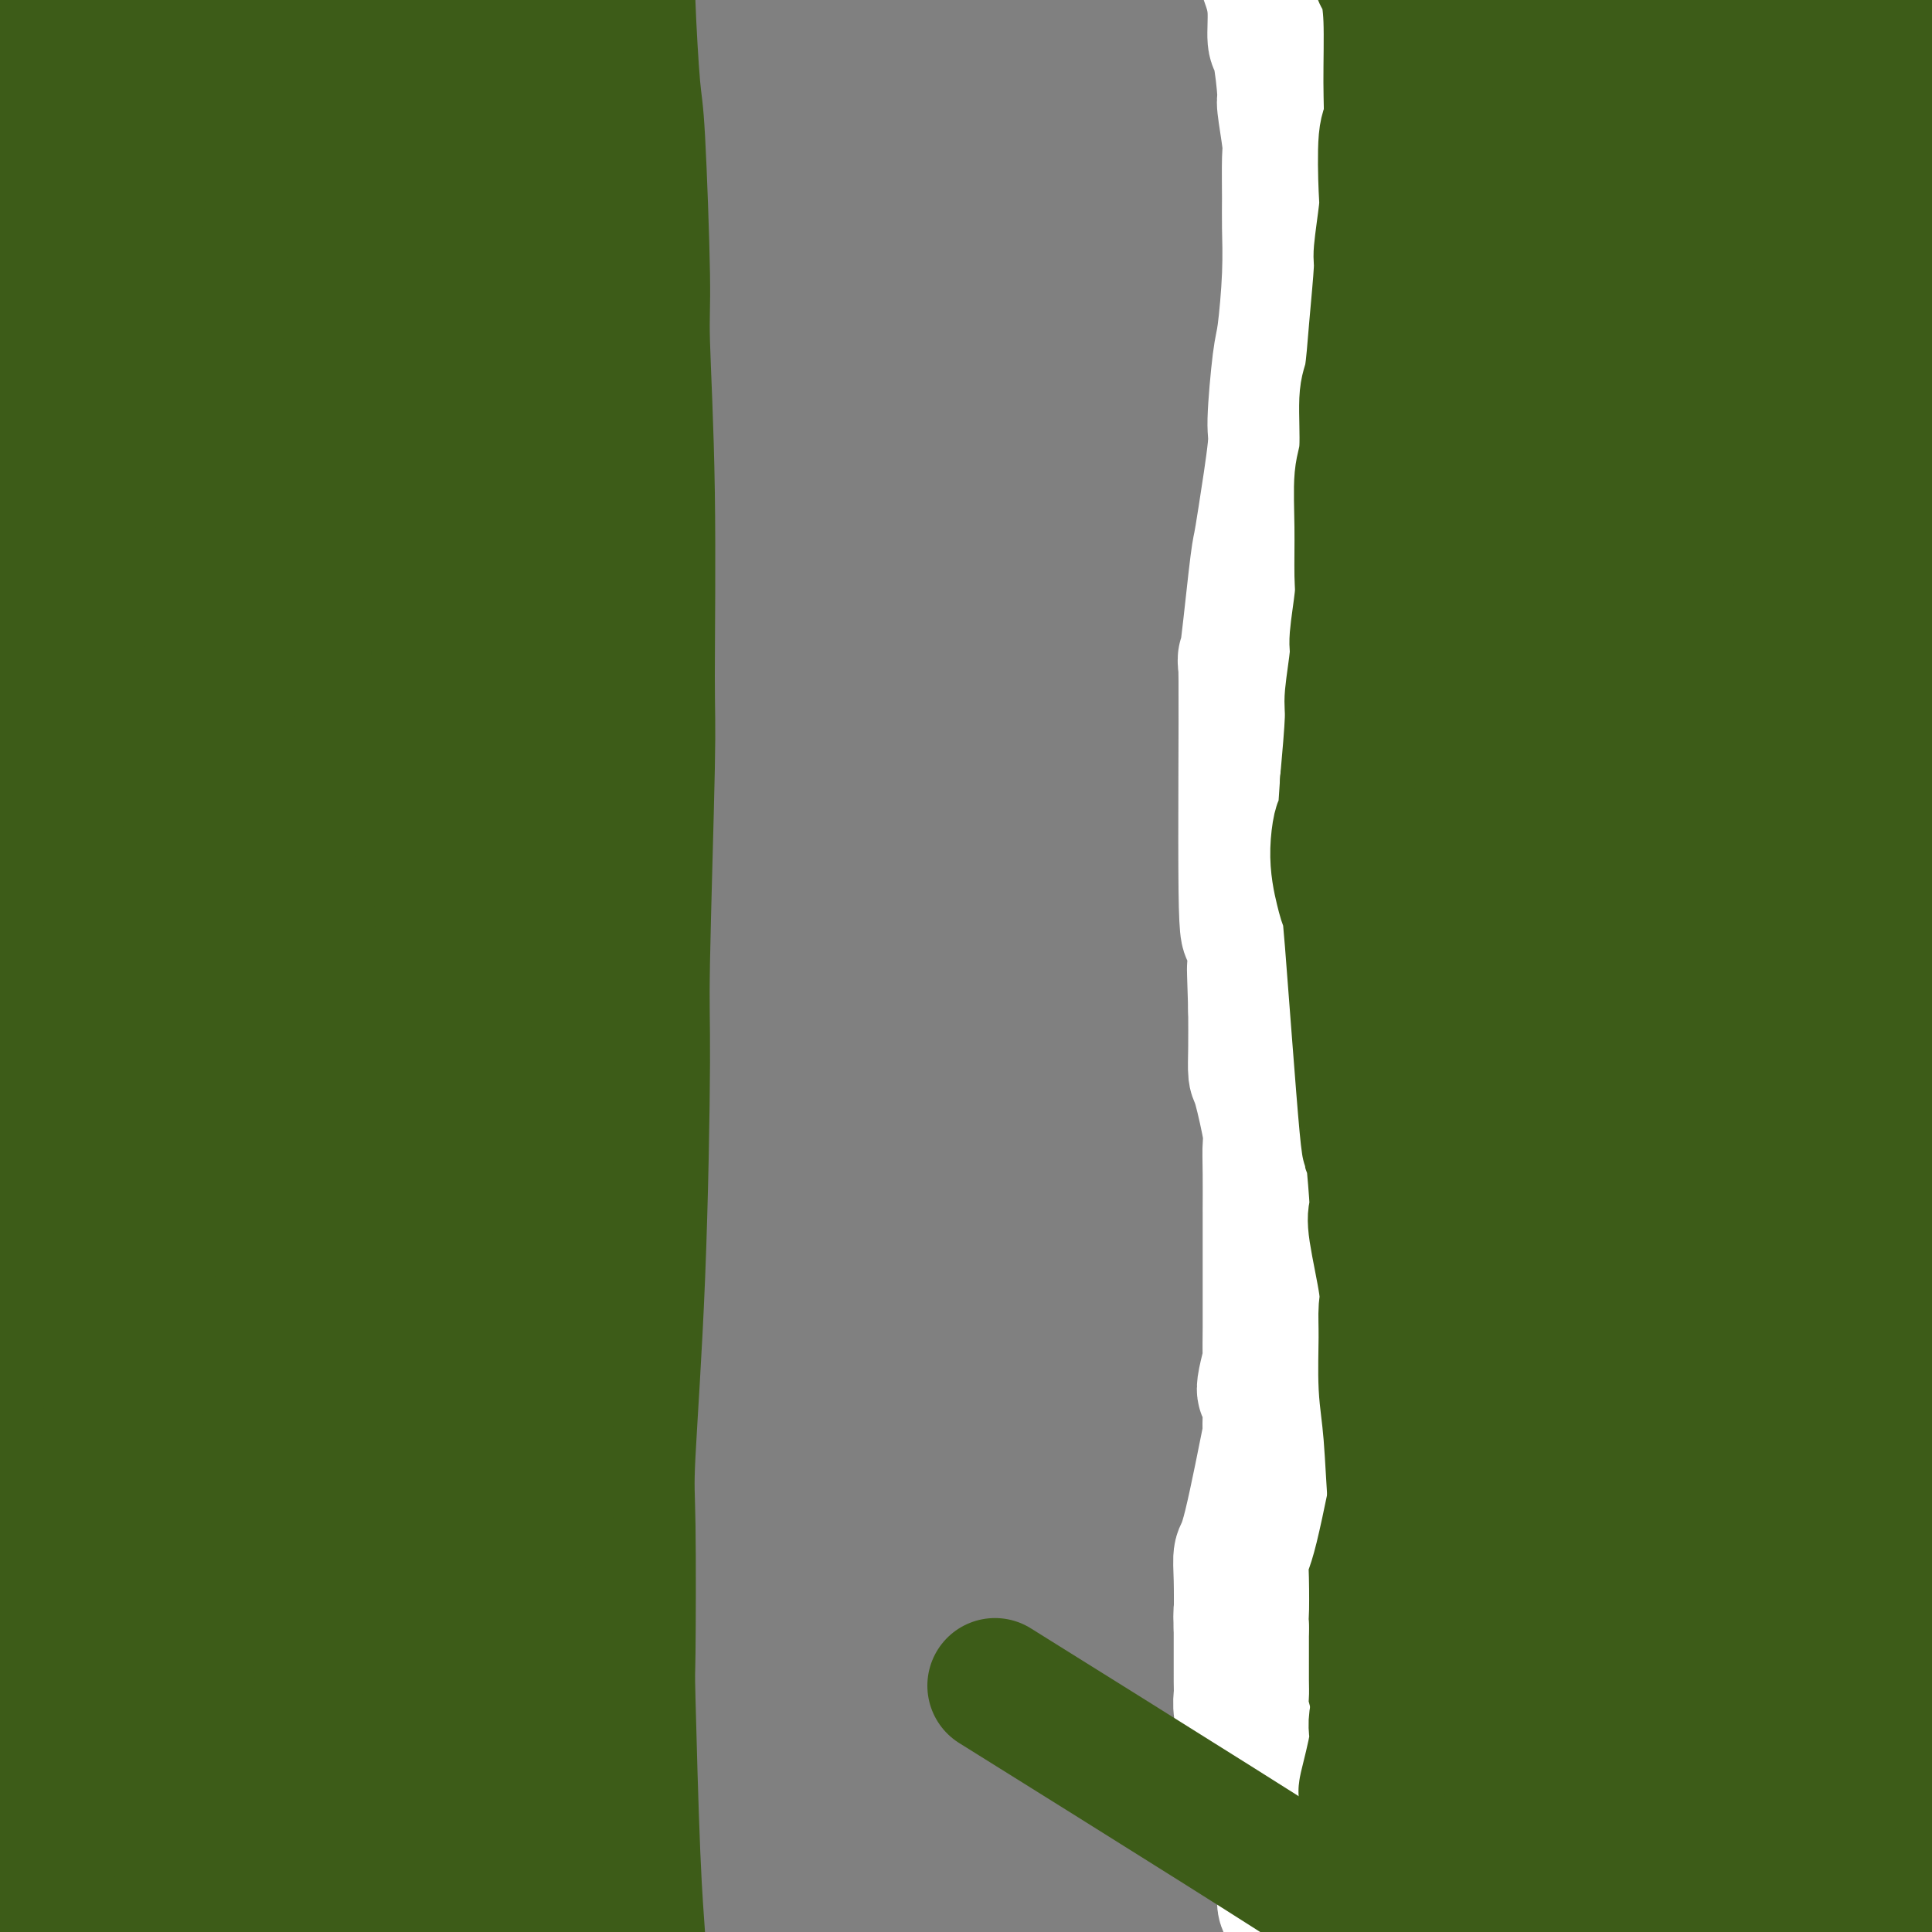 <svg viewBox='0 0 400 400' version='1.1' xmlns='http://www.w3.org/2000/svg' xmlns:xlink='http://www.w3.org/1999/xlink'><rect x="0" y="0" width="400" height="400" fill="#808080" stroke="none"/><g fill='none' stroke='#3D5C18' stroke-width='28' stroke-linecap='round' stroke-linejoin='round'><path d='M16,392c-0.518,1.126 -1.037,2.251 -2,-7c-0.963,-9.251 -2.371,-28.880 -3,-39c-0.629,-10.120 -0.480,-10.731 -1,-18c-0.520,-7.269 -1.708,-21.195 -2,-29c-0.292,-7.805 0.313,-9.488 0,-17c-0.313,-7.512 -1.544,-20.853 -2,-34c-0.456,-13.147 -0.136,-26.100 0,-33c0.136,-6.900 0.089,-7.747 0,-15c-0.089,-7.253 -0.221,-20.912 0,-28c0.221,-7.088 0.794,-7.605 1,-12c0.206,-4.395 0.045,-12.666 0,-17c-0.045,-4.334 0.027,-4.730 1,-7c0.973,-2.270 2.849,-6.414 4,-9c1.151,-2.586 1.577,-3.614 2,-4c0.423,-0.386 0.842,-0.132 1,0c0.158,0.132 0.056,0.140 0,0c-0.056,-0.140 -0.066,-0.428 0,0c0.066,0.428 0.209,1.572 1,8c0.791,6.428 2.229,18.141 3,26c0.771,7.859 0.875,11.863 1,16c0.125,4.137 0.271,8.408 1,18c0.729,9.592 2.043,24.506 3,39c0.957,14.494 1.559,28.570 2,38c0.441,9.430 0.720,14.215 1,19'/><path d='M27,287c2.646,33.183 2.762,34.141 3,37c0.238,2.859 0.596,7.620 1,16c0.404,8.380 0.852,20.381 1,31c0.148,10.619 -0.003,19.858 0,25c0.003,5.142 0.160,6.187 0,9c-0.160,2.813 -0.638,7.394 -1,10c-0.362,2.606 -0.608,3.235 -2,2c-1.392,-1.235 -3.931,-4.336 -5,-8c-1.069,-3.664 -0.670,-7.891 -1,-11c-0.330,-3.109 -1.391,-5.102 -2,-14c-0.609,-8.898 -0.766,-24.703 -1,-33c-0.234,-8.297 -0.545,-9.086 0,-19c0.545,-9.914 1.947,-28.954 3,-39c1.053,-10.046 1.755,-11.098 3,-18c1.245,-6.902 3.031,-19.653 4,-26c0.969,-6.347 1.121,-6.291 2,-9c0.879,-2.709 2.483,-8.182 3,-10c0.517,-1.818 -0.055,0.018 0,0c0.055,-0.018 0.737,-1.891 1,3c0.263,4.891 0.105,16.546 0,23c-0.105,6.454 -0.159,7.708 -1,19c-0.841,11.292 -2.470,32.623 -3,44c-0.530,11.377 0.040,12.799 0,23c-0.040,10.201 -0.689,29.180 -1,39c-0.311,9.820 -0.282,10.481 0,15c0.282,4.519 0.819,12.896 1,17c0.181,4.104 0.007,3.935 0,4c-0.007,0.065 0.152,0.364 0,-1c-0.152,-1.364 -0.615,-4.390 -1,-10c-0.385,-5.610 -0.693,-13.805 -1,-22'/><path d='M30,384c-0.298,-11.354 -0.043,-23.239 0,-32c0.043,-8.761 -0.127,-14.399 0,-19c0.127,-4.601 0.552,-8.166 1,-19c0.448,-10.834 0.918,-28.939 1,-37c0.082,-8.061 -0.224,-6.079 2,-14c2.224,-7.921 6.977,-25.745 9,-33c2.023,-7.255 1.315,-3.941 2,-1c0.685,2.941 2.762,5.510 4,7c1.238,1.490 1.637,1.900 2,11c0.363,9.100 0.689,26.888 1,37c0.311,10.112 0.606,12.546 1,23c0.394,10.454 0.888,28.928 2,44c1.112,15.072 2.841,26.743 4,34c1.159,7.257 1.746,10.102 2,13c0.254,2.898 0.173,5.850 1,9c0.827,3.150 2.562,6.499 4,8c1.438,1.501 2.581,1.155 3,1c0.419,-0.155 0.116,-0.119 0,-2c-0.116,-1.881 -0.043,-5.680 0,-13c0.043,-7.320 0.057,-18.163 0,-24c-0.057,-5.837 -0.183,-6.669 -1,-17c-0.817,-10.331 -2.324,-30.163 -3,-41c-0.676,-10.837 -0.522,-12.680 -1,-21c-0.478,-8.320 -1.589,-23.118 -2,-34c-0.411,-10.882 -0.121,-17.847 0,-22c0.121,-4.153 0.074,-5.494 0,-7c-0.074,-1.506 -0.174,-3.177 0,-4c0.174,-0.823 0.624,-0.799 1,0c0.376,0.799 0.679,2.371 1,5c0.321,2.629 0.661,6.314 1,10'/><path d='M65,246c0.762,7.731 1.169,19.557 2,35c0.831,15.443 2.088,34.503 3,45c0.912,10.497 1.481,12.432 2,22c0.519,9.568 0.989,26.771 1,35c0.011,8.229 -0.437,7.485 0,13c0.437,5.515 1.760,17.287 2,21c0.240,3.713 -0.602,-0.635 -1,-2c-0.398,-1.365 -0.351,0.253 -1,-1c-0.649,-1.253 -1.995,-5.379 -3,-14c-1.005,-8.621 -1.668,-21.739 -2,-29c-0.332,-7.261 -0.334,-8.665 -1,-19c-0.666,-10.335 -1.996,-29.602 -3,-40c-1.004,-10.398 -1.681,-11.925 -2,-22c-0.319,-10.075 -0.279,-28.696 0,-46c0.279,-17.304 0.797,-33.292 1,-42c0.203,-8.708 0.092,-10.138 1,-17c0.908,-6.862 2.836,-19.157 4,-26c1.164,-6.843 1.566,-8.233 2,-10c0.434,-1.767 0.901,-3.910 2,-7c1.099,-3.090 2.831,-7.128 4,-10c1.169,-2.872 1.775,-4.578 2,1c0.225,5.578 0.071,18.438 0,26c-0.071,7.562 -0.058,9.824 0,24c0.058,14.176 0.160,40.266 0,54c-0.160,13.734 -0.582,15.111 -1,27c-0.418,11.889 -0.833,34.291 -1,51c-0.167,16.709 -0.086,27.726 0,34c0.086,6.274 0.177,7.804 0,10c-0.177,2.196 -0.622,5.056 -1,6c-0.378,0.944 -0.689,-0.028 -1,-1'/><path d='M74,364c-1.513,15.695 -3.294,-8.566 -4,-16c-0.706,-7.434 -0.337,1.961 -3,-17c-2.663,-18.961 -8.359,-66.279 -11,-97c-2.641,-30.721 -2.227,-44.847 -2,-51c0.227,-6.153 0.267,-4.333 0,-24c-0.267,-19.667 -0.839,-60.820 -1,-82c-0.161,-21.180 0.091,-22.387 0,-22c-0.091,0.387 -0.525,2.369 -1,5c-0.475,2.631 -0.990,5.912 -1,9c-0.010,3.088 0.485,5.983 0,17c-0.485,11.017 -1.949,30.157 -3,53c-1.051,22.843 -1.689,49.390 -2,64c-0.311,14.610 -0.295,17.284 0,28c0.295,10.716 0.868,29.474 1,39c0.132,9.526 -0.179,9.820 0,12c0.179,2.180 0.847,6.245 1,8c0.153,1.755 -0.208,1.201 -1,-1c-0.792,-2.201 -2.016,-6.049 -3,-19c-0.984,-12.951 -1.727,-35.006 -2,-47c-0.273,-11.994 -0.076,-13.928 0,-27c0.076,-13.072 0.030,-37.282 0,-50c-0.030,-12.718 -0.046,-13.944 0,-22c0.046,-8.056 0.153,-22.940 0,-33c-0.153,-10.060 -0.567,-15.294 -1,-18c-0.433,-2.706 -0.886,-2.882 -1,-3c-0.114,-0.118 0.110,-0.176 0,1c-0.110,1.176 -0.555,3.588 -1,6'/><path d='M39,77c-0.784,8.358 -2.245,25.752 -3,36c-0.755,10.248 -0.803,13.348 -1,27c-0.197,13.652 -0.542,37.856 0,57c0.542,19.144 1.972,33.229 3,42c1.028,8.771 1.655,12.227 2,12c0.345,-0.227 0.410,-4.139 0,-8c-0.410,-3.861 -1.294,-7.671 -2,-20c-0.706,-12.329 -1.235,-33.177 -2,-53c-0.765,-19.823 -1.767,-38.622 -2,-49c-0.233,-10.378 0.302,-12.334 0,-22c-0.302,-9.666 -1.443,-27.042 -2,-36c-0.557,-8.958 -0.531,-9.499 -1,-13c-0.469,-3.501 -1.432,-9.964 -2,-13c-0.568,-3.036 -0.741,-2.647 -1,-2c-0.259,0.647 -0.605,1.551 -1,4c-0.395,2.449 -0.838,6.442 -2,24c-1.162,17.558 -3.043,48.680 -4,71c-0.957,22.320 -0.992,35.838 -1,44c-0.008,8.162 0.009,10.967 0,15c-0.009,4.033 -0.044,9.293 0,12c0.044,2.707 0.166,2.861 0,1c-0.166,-1.861 -0.619,-5.738 -1,-9c-0.381,-3.262 -0.691,-5.908 -1,-15c-0.309,-9.092 -0.619,-24.630 -1,-42c-0.381,-17.370 -0.834,-36.574 -1,-46c-0.166,-9.426 -0.045,-9.076 0,-22c0.045,-12.924 0.013,-39.121 0,-52c-0.013,-12.879 -0.006,-12.439 0,-12'/><path d='M16,8c-0.478,-29.097 -0.174,-7.339 0,0c0.174,7.339 0.218,0.261 0,3c-0.218,2.739 -0.700,15.297 -1,23c-0.300,7.703 -0.420,10.551 -1,19c-0.580,8.449 -1.620,22.499 -2,42c-0.380,19.501 -0.100,44.454 0,54c0.100,9.546 0.021,3.684 0,2c-0.021,-1.684 0.015,0.811 0,-1c-0.015,-1.811 -0.081,-7.927 0,-12c0.081,-4.073 0.310,-6.102 1,-15c0.690,-8.898 1.840,-24.666 4,-40c2.160,-15.334 5.328,-30.234 7,-39c1.672,-8.766 1.847,-11.400 3,-16c1.153,-4.600 3.283,-11.167 4,-14c0.717,-2.833 0.021,-1.931 0,0c-0.021,1.931 0.635,4.890 0,19c-0.635,14.110 -2.559,39.371 -4,53c-1.441,13.629 -2.398,15.627 -3,36c-0.602,20.373 -0.848,59.123 -1,79c-0.152,19.877 -0.212,20.883 1,38c1.212,17.117 3.694,50.346 5,67c1.306,16.654 1.437,16.733 3,27c1.563,10.267 4.558,30.723 6,41c1.442,10.277 1.330,10.375 2,14c0.670,3.625 2.120,10.777 3,14c0.880,3.223 1.189,2.518 1,2c-0.189,-0.518 -0.875,-0.850 -1,-1c-0.125,-0.150 0.313,-0.117 0,-2c-0.313,-1.883 -1.375,-5.681 -3,-12c-1.625,-6.319 -3.812,-15.160 -6,-24'/><path d='M34,365c-2.420,-8.994 -3.968,-12.979 -5,-16c-1.032,-3.021 -1.546,-5.079 -2,-6c-0.454,-0.921 -0.848,-0.704 -1,-1c-0.152,-0.296 -0.064,-1.103 0,-1c0.064,0.103 0.102,1.116 0,1c-0.102,-0.116 -0.346,-1.362 1,2c1.346,3.362 4.280,11.334 8,27c3.720,15.666 8.226,39.028 10,49c1.774,9.972 0.815,6.553 1,6c0.185,-0.553 1.513,1.761 2,3c0.487,1.239 0.131,1.403 0,2c-0.131,0.597 -0.039,1.625 0,-3c0.039,-4.625 0.023,-14.904 0,-21c-0.023,-6.096 -0.054,-8.008 0,-14c0.054,-5.992 0.192,-16.063 0,-21c-0.192,-4.937 -0.713,-4.740 -1,-6c-0.287,-1.260 -0.339,-3.977 -1,-4c-0.661,-0.023 -1.931,2.647 -3,4c-1.069,1.353 -1.937,1.390 -3,7c-1.063,5.610 -2.321,16.794 -3,23c-0.679,6.206 -0.778,7.433 -1,13c-0.222,5.567 -0.568,15.473 -1,20c-0.432,4.527 -0.952,3.673 -1,4c-0.048,0.327 0.375,1.834 0,1c-0.375,-0.834 -1.550,-4.010 -2,-6c-0.450,-1.990 -0.176,-2.793 -1,-8c-0.824,-5.207 -2.747,-14.818 -4,-20c-1.253,-5.182 -1.837,-5.934 -3,-10c-1.163,-4.066 -2.904,-11.448 -4,-16c-1.096,-4.552 -1.548,-6.276 -2,-8'/><path d='M18,366c-2.879,-10.950 -2.078,-4.826 -2,-3c0.078,1.826 -0.568,-0.646 -1,1c-0.432,1.646 -0.652,7.411 -1,9c-0.348,1.589 -0.825,-0.998 -2,9c-1.175,9.998 -3.050,32.580 -4,42c-0.950,9.420 -0.976,5.679 -1,6c-0.024,0.321 -0.047,4.705 0,6c0.047,1.295 0.164,-0.500 0,-1c-0.164,-0.500 -0.609,0.296 -1,-4c-0.391,-4.296 -0.728,-13.683 -1,-19c-0.272,-5.317 -0.479,-6.564 0,-12c0.479,-5.436 1.643,-15.061 2,-20c0.357,-4.939 -0.095,-5.192 0,-6c0.095,-0.808 0.736,-2.169 1,-3c0.264,-0.831 0.152,-1.130 0,1c-0.152,2.130 -0.342,6.690 -1,9c-0.658,2.310 -1.784,2.371 -3,7c-1.216,4.629 -2.522,13.825 -3,19c-0.478,5.175 -0.129,6.331 0,9c0.129,2.669 0.038,6.853 0,9c-0.038,2.147 -0.025,2.256 0,2c0.025,-0.256 0.060,-0.878 0,-1c-0.060,-0.122 -0.216,0.254 0,-1c0.216,-1.254 0.804,-4.140 2,-11c1.196,-6.860 3.001,-17.694 4,-23c0.999,-5.306 1.192,-5.082 2,-7c0.808,-1.918 2.231,-5.976 3,-8c0.769,-2.024 0.885,-2.012 1,-2'/><path d='M13,374c1.842,-7.911 0.447,-2.189 0,0c-0.447,2.189 0.053,0.843 0,1c-0.053,0.157 -0.660,1.815 -2,7c-1.340,5.185 -3.414,13.898 -4,21c-0.586,7.102 0.317,12.594 0,16c-0.317,3.406 -1.855,4.725 1,6c2.855,1.275 10.101,2.507 13,3c2.899,0.493 1.449,0.246 0,0'/><path d='M62,152c0.225,1.107 0.449,2.213 0,0c-0.449,-2.213 -1.573,-7.747 -2,-17c-0.427,-9.253 -0.158,-22.225 0,-28c0.158,-5.775 0.204,-4.352 1,-13c0.796,-8.648 2.341,-27.368 3,-36c0.659,-8.632 0.433,-7.175 1,-11c0.567,-3.825 1.927,-12.931 3,-20c1.073,-7.069 1.860,-12.101 2,-15c0.140,-2.899 -0.368,-3.665 0,-6c0.368,-2.335 1.613,-6.238 2,-8c0.387,-1.762 -0.084,-1.381 0,-1c0.084,0.381 0.725,0.763 1,0c0.275,-0.763 0.186,-2.670 0,1c-0.186,3.670 -0.468,12.916 -1,19c-0.532,6.084 -1.313,9.005 -3,21c-1.687,11.995 -4.279,33.062 -7,50c-2.721,16.938 -5.571,29.745 -7,37c-1.429,7.255 -1.436,8.956 -2,13c-0.564,4.044 -1.684,10.431 -2,13c-0.316,2.569 0.171,1.318 0,1c-0.171,-0.318 -1.002,0.295 -1,0c0.002,-0.295 0.835,-1.499 1,-3c0.165,-1.501 -0.339,-3.299 0,-12c0.339,-8.701 1.522,-24.307 2,-32c0.478,-7.693 0.252,-7.474 1,-13c0.748,-5.526 2.471,-16.795 3,-23c0.529,-6.205 -0.134,-7.344 0,-10c0.134,-2.656 1.067,-6.828 2,-11'/><path d='M59,48c1.288,-16.295 0.509,-5.532 0,-2c-0.509,3.532 -0.749,-0.168 0,1c0.749,1.168 2.486,7.203 3,11c0.514,3.797 -0.194,5.356 0,12c0.194,6.644 1.292,18.371 2,30c0.708,11.629 1.028,23.158 1,29c-0.028,5.842 -0.404,5.995 0,12c0.404,6.005 1.587,17.862 2,22c0.413,4.138 0.054,0.557 0,-1c-0.054,-1.557 0.196,-1.091 0,-2c-0.196,-0.909 -0.838,-3.192 -1,-6c-0.162,-2.808 0.156,-6.140 0,-9c-0.156,-2.860 -0.785,-5.247 -1,-9c-0.215,-3.753 -0.016,-8.873 0,-15c0.016,-6.127 -0.150,-13.261 0,-17c0.150,-3.739 0.615,-4.084 1,-7c0.385,-2.916 0.691,-8.404 1,-11c0.309,-2.596 0.623,-2.300 1,-3c0.377,-0.700 0.817,-2.394 1,-3c0.183,-0.606 0.109,-0.122 0,0c-0.109,0.122 -0.254,-0.117 0,0c0.254,0.117 0.908,0.591 1,0c0.092,-0.591 -0.378,-2.248 0,1c0.378,3.248 1.603,11.400 2,16c0.397,4.600 -0.033,5.646 0,10c0.033,4.354 0.531,12.015 1,16c0.469,3.985 0.909,4.295 1,7c0.091,2.705 -0.168,7.805 0,11c0.168,3.195 0.762,4.484 1,5c0.238,0.516 0.119,0.258 0,0'/><path d='M75,146c0.929,10.443 0.251,3.551 0,1c-0.251,-2.551 -0.073,-0.760 0,-1c0.073,-0.240 0.043,-2.509 0,-5c-0.043,-2.491 -0.099,-5.203 0,-8c0.099,-2.797 0.351,-5.679 1,-14c0.649,-8.321 1.693,-22.081 2,-29c0.307,-6.919 -0.125,-6.998 0,-9c0.125,-2.002 0.806,-5.929 1,-9c0.194,-3.071 -0.100,-5.288 0,-10c0.100,-4.712 0.593,-11.920 1,-20c0.407,-8.080 0.726,-17.031 1,-22c0.274,-4.969 0.502,-5.957 1,-11c0.498,-5.043 1.267,-14.142 2,-19c0.733,-4.858 1.429,-5.475 2,-8c0.571,-2.525 1.017,-6.960 2,-9c0.983,-2.040 2.503,-1.687 3,-2c0.497,-0.313 -0.030,-1.293 0,2c0.030,3.293 0.618,10.859 1,15c0.382,4.141 0.557,4.855 0,13c-0.557,8.145 -1.847,23.719 -3,32c-1.153,8.281 -2.168,9.269 -3,18c-0.832,8.731 -1.481,25.205 -2,40c-0.519,14.795 -0.907,27.912 -1,35c-0.093,7.088 0.108,8.146 0,12c-0.108,3.854 -0.526,10.502 -1,13c-0.474,2.498 -1.003,0.845 -1,1c0.003,0.155 0.539,2.119 0,-2c-0.539,-4.119 -2.154,-14.320 -3,-22c-0.846,-7.680 -0.923,-12.840 -1,-18'/><path d='M77,110c-1.150,-15.396 -1.524,-33.387 -2,-43c-0.476,-9.613 -1.052,-10.847 -2,-20c-0.948,-9.153 -2.268,-26.224 -3,-35c-0.732,-8.776 -0.877,-9.257 -2,-15c-1.123,-5.743 -3.226,-16.746 -6,-23c-2.774,-6.254 -6.220,-7.758 -9,-4c-2.780,3.758 -4.893,12.777 -7,23c-2.107,10.223 -4.209,21.649 -6,35c-1.791,13.351 -3.272,28.625 -4,37c-0.728,8.375 -0.705,9.851 -1,16c-0.295,6.149 -0.910,16.973 -1,22c-0.090,5.027 0.345,4.259 0,4c-0.345,-0.259 -1.469,-0.007 -2,0c-0.531,0.007 -0.468,-0.229 -1,-5c-0.532,-4.771 -1.658,-14.077 -2,-26c-0.342,-11.923 0.101,-26.462 0,-34c-0.101,-7.538 -0.745,-8.076 -1,-15c-0.255,-6.924 -0.120,-20.234 0,-27c0.120,-6.766 0.223,-6.987 0,-10c-0.223,-3.013 -0.774,-8.817 -1,-11c-0.226,-2.183 -0.127,-0.746 0,-1c0.127,-0.254 0.280,-2.199 0,-1c-0.280,1.199 -0.995,5.540 -1,8c-0.005,2.460 0.699,3.037 0,11c-0.699,7.963 -2.801,23.310 -4,32c-1.199,8.690 -1.497,10.721 -2,19c-0.503,8.279 -1.212,22.806 -2,32c-0.788,9.194 -1.654,13.055 -2,15c-0.346,1.945 -0.173,1.972 0,2'/><path d='M16,96c-1.640,17.416 -0.241,2.458 0,-3c0.241,-5.458 -0.676,-1.414 -1,-7c-0.324,-5.586 -0.053,-20.800 0,-29c0.053,-8.200 -0.111,-9.384 0,-17c0.111,-7.616 0.498,-21.663 1,-30c0.502,-8.337 1.119,-10.963 -1,-12c-2.119,-1.037 -6.974,-0.486 -9,1c-2.026,1.486 -1.223,3.906 -2,18c-0.777,14.094 -3.135,39.862 -4,51c-0.865,11.138 -0.236,7.647 0,7c0.236,-0.647 0.079,1.549 0,3c-0.079,1.451 -0.080,2.157 0,-1c0.080,-3.157 0.242,-10.175 1,-16c0.758,-5.825 2.112,-10.455 3,-15c0.888,-4.545 1.310,-9.003 3,-18c1.690,-8.997 4.649,-22.533 8,-33c3.351,-10.467 7.093,-17.863 9,-22c1.907,-4.137 1.979,-5.013 3,-5c1.021,0.013 2.990,0.917 4,2c1.010,1.083 1.062,2.345 1,8c-0.062,5.655 -0.237,15.702 -1,29c-0.763,13.298 -2.114,29.846 -3,39c-0.886,9.154 -1.308,10.912 -1,22c0.308,11.088 1.345,31.504 2,42c0.655,10.496 0.928,11.071 2,18c1.072,6.929 2.942,20.212 4,27c1.058,6.788 1.302,7.082 2,8c0.698,0.918 1.849,2.459 3,4'/><path d='M40,167c0.775,0.673 0.213,-3.646 0,-6c-0.213,-2.354 -0.078,-2.744 1,-9c1.078,-6.256 3.098,-18.378 4,-25c0.902,-6.622 0.685,-7.744 1,-13c0.315,-5.256 1.162,-14.646 2,-21c0.838,-6.354 1.668,-9.673 2,-11c0.332,-1.327 0.166,-0.664 0,0'/><path d='M132,406c0.083,-1.130 0.166,-2.259 0,-5c-0.166,-2.741 -0.582,-7.092 -1,-17c-0.418,-9.908 -0.838,-25.372 -1,-32c-0.162,-6.628 -0.068,-4.419 0,-10c0.068,-5.581 0.108,-18.953 0,-26c-0.108,-7.047 -0.365,-7.768 0,-15c0.365,-7.232 1.351,-20.975 2,-37c0.649,-16.025 0.959,-34.334 1,-44c0.041,-9.666 -0.189,-10.690 0,-21c0.189,-10.310 0.798,-29.905 1,-40c0.202,-10.095 -0.001,-10.691 0,-19c0.001,-8.309 0.208,-24.332 0,-38c-0.208,-13.668 -0.830,-24.982 -1,-31c-0.170,-6.018 0.112,-6.739 0,-14c-0.112,-7.261 -0.617,-21.063 -1,-28c-0.383,-6.937 -0.642,-7.010 -1,-11c-0.358,-3.990 -0.814,-11.895 -1,-17c-0.186,-5.105 -0.103,-7.408 0,-9c0.103,-1.592 0.225,-2.472 0,-3c-0.225,-0.528 -0.798,-0.705 -1,-1c-0.202,-0.295 -0.034,-0.708 0,1c0.034,1.708 -0.068,5.537 0,9c0.068,3.463 0.305,6.561 0,11c-0.305,4.439 -1.153,10.220 -2,16'/><path d='M127,25c-1.056,12.484 -2.196,25.693 -4,41c-1.804,15.307 -4.272,32.713 -6,53c-1.728,20.287 -2.715,43.454 -3,60c-0.285,16.546 0.133,26.472 0,31c-0.133,4.528 -0.816,3.659 -1,29c-0.184,25.341 0.130,76.892 0,96c-0.130,19.108 -0.704,5.774 -1,1c-0.296,-4.774 -0.313,-0.987 -1,0c-0.687,0.987 -2.043,-0.825 -4,-9c-1.957,-8.175 -4.514,-22.711 -6,-31c-1.486,-8.289 -1.900,-10.330 -3,-23c-1.100,-12.670 -2.884,-35.969 -4,-48c-1.116,-12.031 -1.564,-12.792 -2,-23c-0.436,-10.208 -0.861,-29.861 -1,-48c-0.139,-18.139 0.008,-34.763 0,-44c-0.008,-9.237 -0.172,-11.085 1,-18c1.172,-6.915 3.681,-18.896 5,-25c1.319,-6.104 1.450,-6.331 2,-8c0.550,-1.669 1.521,-4.782 2,-6c0.479,-1.218 0.468,-0.542 1,1c0.532,1.542 1.607,3.951 1,14c-0.607,10.049 -2.895,27.739 -4,37c-1.105,9.261 -1.025,10.092 -2,24c-0.975,13.908 -3.004,40.893 -4,55c-0.996,14.107 -0.960,15.335 -1,28c-0.040,12.665 -0.155,36.766 0,49c0.155,12.234 0.580,12.602 1,17c0.420,4.398 0.834,12.828 1,17c0.166,4.172 0.083,4.086 0,4'/><path d='M94,299c0.325,13.776 0.137,4.717 0,-3c-0.137,-7.717 -0.222,-14.091 0,-29c0.222,-14.909 0.753,-38.354 1,-52c0.247,-13.646 0.211,-17.491 0,-28c-0.211,-10.509 -0.597,-27.680 2,-60c2.597,-32.320 8.177,-79.790 11,-105c2.823,-25.210 2.890,-28.161 4,-33c1.110,-4.839 3.264,-11.568 4,-15c0.736,-3.432 0.053,-3.568 0,-3c-0.053,0.568 0.523,1.839 1,3c0.477,1.161 0.856,2.211 0,9c-0.856,6.789 -2.946,19.317 -6,35c-3.054,15.683 -7.071,34.522 -9,45c-1.929,10.478 -1.771,12.597 -3,22c-1.229,9.403 -3.846,26.092 -5,34c-1.154,7.908 -0.846,7.036 -1,8c-0.154,0.964 -0.769,3.766 -1,5c-0.231,1.234 -0.079,0.901 0,-1c0.079,-1.901 0.083,-5.371 1,-15c0.917,-9.629 2.747,-25.419 4,-34c1.253,-8.581 1.929,-9.954 3,-19c1.071,-9.046 2.536,-25.767 3,-34c0.464,-8.233 -0.072,-7.980 0,-12c0.072,-4.020 0.751,-12.314 1,-16c0.249,-3.686 0.067,-2.764 0,-3c-0.067,-0.236 -0.018,-1.630 0,-2c0.018,-0.370 0.005,0.285 0,1c-0.005,0.715 -0.001,1.490 0,9c0.001,7.510 0.001,21.755 0,36'/><path d='M104,42c-0.382,15.428 -1.335,31.998 -2,41c-0.665,9.002 -1.040,10.435 -2,21c-0.960,10.565 -2.504,30.261 -3,40c-0.496,9.739 0.057,9.520 0,18c-0.057,8.480 -0.723,25.659 -1,35c-0.277,9.341 -0.163,10.843 0,17c0.163,6.157 0.376,16.970 1,28c0.624,11.030 1.659,22.277 2,26c0.341,3.723 -0.013,-0.077 0,-1c0.013,-0.923 0.393,1.033 0,0c-0.393,-1.033 -1.558,-5.053 -2,-8c-0.442,-2.947 -0.160,-4.821 0,-5c0.160,-0.179 0.199,1.338 0,2c-0.199,0.662 -0.635,0.470 -1,6c-0.365,5.530 -0.658,16.782 -1,24c-0.342,7.218 -0.733,10.403 -1,13c-0.267,2.597 -0.411,4.607 -1,13c-0.589,8.393 -1.622,23.169 -2,31c-0.378,7.831 -0.101,8.716 0,14c0.101,5.284 0.027,14.967 0,21c-0.027,6.033 -0.005,8.416 0,10c0.005,1.584 -0.007,2.370 0,3c0.007,0.630 0.032,1.103 0,0c-0.032,-1.103 -0.122,-3.782 0,-6c0.122,-2.218 0.455,-3.976 0,-10c-0.455,-6.024 -1.700,-16.314 -2,-29c-0.300,-12.686 0.343,-27.767 1,-37c0.657,-9.233 1.329,-12.616 2,-16'/><path d='M92,293c0.982,-19.242 2.936,-18.348 4,-19c1.064,-0.652 1.239,-2.851 2,-4c0.761,-1.149 2.107,-1.249 3,2c0.893,3.249 1.334,9.846 1,32c-0.334,22.154 -1.444,59.866 -2,76c-0.556,16.134 -0.560,10.689 0,11c0.560,0.311 1.683,6.379 2,9c0.317,2.621 -0.171,1.795 0,1c0.171,-0.795 1.001,-1.557 1,-1c-0.001,0.557 -0.833,2.434 0,-2c0.833,-4.434 3.330,-15.180 5,-26c1.670,-10.820 2.513,-21.713 3,-27c0.487,-5.287 0.618,-4.969 1,-6c0.382,-1.031 1.014,-3.410 1,-3c-0.014,0.410 -0.676,3.609 -1,5c-0.324,1.391 -0.311,0.973 -1,6c-0.689,5.027 -2.080,15.500 -3,21c-0.920,5.500 -1.370,6.026 -2,12c-0.630,5.974 -1.439,17.394 -2,23c-0.561,5.606 -0.875,5.398 -1,7c-0.125,1.602 -0.061,5.016 0,6c0.061,0.984 0.118,-0.460 0,-1c-0.118,-0.540 -0.410,-0.176 0,-2c0.410,-1.824 1.521,-5.837 2,-9c0.479,-3.163 0.324,-5.477 1,-11c0.676,-5.523 2.182,-14.256 3,-19c0.818,-4.744 0.948,-5.498 1,-7c0.052,-1.502 0.026,-3.751 0,-6'/><path d='M110,361c1.022,-8.656 0.076,-2.796 0,-1c-0.076,1.796 0.718,-0.473 1,1c0.282,1.473 0.051,6.688 0,10c-0.051,3.312 0.078,4.723 0,9c-0.078,4.277 -0.364,11.422 -1,16c-0.636,4.578 -1.623,6.590 -2,8c-0.377,1.410 -0.143,2.216 0,-1c0.143,-3.216 0.196,-10.456 0,-15c-0.196,-4.544 -0.640,-6.392 0,-12c0.640,-5.608 2.365,-14.977 3,-19c0.635,-4.023 0.180,-2.700 0,-2c-0.180,0.700 -0.085,0.779 0,2c0.085,1.221 0.162,3.585 -1,9c-1.162,5.415 -3.561,13.882 -5,20c-1.439,6.118 -1.916,9.888 -2,12c-0.084,2.112 0.225,2.566 0,3c-0.225,0.434 -0.984,0.848 -1,1c-0.016,0.152 0.710,0.044 1,0c0.290,-0.044 0.145,-0.022 0,0'/><path d='M309,388c-0.006,2.485 -0.013,4.969 -1,-6c-0.987,-10.969 -2.956,-35.392 -4,-49c-1.044,-13.608 -1.163,-16.402 -2,-27c-0.837,-10.598 -2.390,-29.001 -4,-50c-1.610,-20.999 -3.276,-44.594 -4,-57c-0.724,-12.406 -0.506,-13.624 -1,-28c-0.494,-14.376 -1.699,-41.909 -2,-56c-0.301,-14.091 0.300,-14.739 1,-25c0.700,-10.261 1.497,-30.136 2,-40c0.503,-9.864 0.713,-9.719 1,-14c0.287,-4.281 0.653,-12.989 1,-19c0.347,-6.011 0.675,-9.325 1,-11c0.325,-1.675 0.648,-1.713 1,-2c0.352,-0.287 0.734,-0.825 1,-1c0.266,-0.175 0.417,0.012 1,1c0.583,0.988 1.600,2.778 2,10c0.400,7.222 0.184,19.877 0,27c-0.184,7.123 -0.337,8.715 -1,18c-0.663,9.285 -1.838,26.264 -3,46c-1.162,19.736 -2.311,42.228 -3,55c-0.689,12.772 -0.916,15.823 -1,32c-0.084,16.177 -0.024,45.479 0,63c0.024,17.521 0.012,23.260 0,29'/><path d='M294,284c-0.409,29.986 -0.933,42.952 -1,51c-0.067,8.048 0.322,11.177 0,18c-0.322,6.823 -1.357,17.340 -2,22c-0.643,4.660 -0.896,3.464 -1,5c-0.104,1.536 -0.058,5.803 0,2c0.058,-3.803 0.130,-15.677 0,-22c-0.130,-6.323 -0.461,-7.096 -1,-17c-0.539,-9.904 -1.288,-28.939 -2,-40c-0.712,-11.061 -1.389,-14.146 -2,-26c-0.611,-11.854 -1.156,-32.476 -1,-53c0.156,-20.524 1.014,-40.950 1,-52c-0.014,-11.050 -0.900,-12.726 0,-23c0.900,-10.274 3.586,-29.147 5,-39c1.414,-9.853 1.558,-10.685 3,-16c1.442,-5.315 4.183,-15.114 6,-20c1.817,-4.886 2.708,-4.859 3,-5c0.292,-0.141 -0.017,-0.449 0,2c0.017,2.449 0.359,7.655 0,20c-0.359,12.345 -1.421,31.831 -2,42c-0.579,10.169 -0.676,11.023 -1,26c-0.324,14.977 -0.876,44.076 -1,59c-0.124,14.924 0.180,15.672 1,31c0.820,15.328 2.155,45.237 3,61c0.845,15.763 1.200,17.381 2,29c0.800,11.619 2.046,33.238 3,44c0.954,10.762 1.617,10.668 2,15c0.383,4.332 0.488,13.089 1,18c0.512,4.911 1.432,5.974 2,6c0.568,0.026 0.784,-0.987 1,-2'/><path d='M313,420c0.735,5.808 -0.426,1.830 -1,-7c-0.574,-8.830 -0.559,-22.510 -1,-30c-0.441,-7.490 -1.339,-8.791 -2,-20c-0.661,-11.209 -1.087,-32.328 -2,-42c-0.913,-9.672 -2.314,-7.897 0,-21c2.314,-13.103 8.343,-41.084 11,-50c2.657,-8.916 1.941,1.232 2,5c0.059,3.768 0.892,1.157 1,9c0.108,7.843 -0.509,26.140 -1,36c-0.491,9.860 -0.857,11.284 -2,22c-1.143,10.716 -3.064,30.724 -5,48c-1.936,17.276 -3.889,31.819 -5,40c-1.111,8.181 -1.380,10.000 -2,15c-0.620,5.000 -1.590,13.179 -2,17c-0.410,3.821 -0.261,3.282 0,2c0.261,-1.282 0.634,-3.306 1,-4c0.366,-0.694 0.725,-0.056 1,-9c0.275,-8.944 0.465,-27.468 1,-38c0.535,-10.532 1.415,-13.073 2,-24c0.585,-10.927 0.873,-30.242 3,-45c2.127,-14.758 6.091,-24.959 8,-30c1.909,-5.041 1.762,-4.923 3,-6c1.238,-1.077 3.863,-3.351 5,-4c1.137,-0.649 0.788,0.325 1,5c0.212,4.675 0.985,13.051 1,28c0.015,14.949 -0.728,36.471 -1,48c-0.272,11.529 -0.073,13.066 0,23c0.073,9.934 0.021,28.267 0,38c-0.021,9.733 -0.010,10.867 0,12'/><path d='M329,438c0.183,26.029 0.140,14.102 0,10c-0.140,-4.102 -0.378,-0.381 0,0c0.378,0.381 1.372,-2.580 2,-12c0.628,-9.420 0.889,-25.298 1,-33c0.111,-7.702 0.071,-7.228 0,-18c-0.071,-10.772 -0.174,-32.791 0,-41c0.174,-8.209 0.626,-2.607 1,-1c0.374,1.607 0.672,-0.781 1,3c0.328,3.781 0.688,13.731 1,20c0.312,6.269 0.577,8.858 1,17c0.423,8.142 1.003,21.837 1,29c-0.003,7.163 -0.590,7.792 -1,11c-0.410,3.208 -0.643,8.993 -1,11c-0.357,2.007 -0.839,0.237 -1,0c-0.161,-0.237 -0.003,1.061 0,-4c0.003,-5.061 -0.151,-16.479 0,-24c0.151,-7.521 0.607,-11.144 2,-20c1.393,-8.856 3.722,-22.945 5,-30c1.278,-7.055 1.506,-7.076 4,-9c2.494,-1.924 7.256,-5.749 10,-7c2.744,-1.251 3.470,0.074 4,0c0.530,-0.074 0.862,-1.545 1,3c0.138,4.545 0.081,15.108 0,21c-0.081,5.892 -0.187,7.115 -1,16c-0.813,8.885 -2.334,25.433 -3,34c-0.666,8.567 -0.478,9.152 -1,13c-0.522,3.848 -1.756,10.959 -2,14c-0.244,3.041 0.502,2.012 1,1c0.498,-1.012 0.749,-2.006 1,-3'/><path d='M355,439c1.090,-7.190 2.814,-24.164 4,-38c1.186,-13.836 1.832,-24.533 3,-33c1.168,-8.467 2.857,-14.703 4,-20c1.143,-5.297 1.739,-9.655 1,-4c-0.739,5.655 -2.815,21.324 -4,30c-1.185,8.676 -1.480,10.361 -2,13c-0.520,2.639 -1.264,6.232 -2,12c-0.736,5.768 -1.465,13.711 -2,17c-0.535,3.289 -0.876,1.926 -1,2c-0.124,0.074 -0.030,1.586 0,2c0.030,0.414 -0.003,-0.271 0,-1c0.003,-0.729 0.041,-1.501 0,-6c-0.041,-4.499 -0.160,-12.724 0,-17c0.160,-4.276 0.600,-4.604 0,-6c-0.600,-1.396 -2.242,-3.861 -4,-5c-1.758,-1.139 -3.634,-0.954 -5,-1c-1.366,-0.046 -2.221,-0.324 -4,0c-1.779,0.324 -4.480,1.249 -6,2c-1.520,0.751 -1.857,1.329 -3,2c-1.143,0.671 -3.092,1.436 -4,2c-0.908,0.564 -0.776,0.926 -2,1c-1.224,0.074 -3.805,-0.141 -5,0c-1.195,0.141 -1.002,0.637 -2,1c-0.998,0.363 -3.185,0.592 -5,1c-1.815,0.408 -3.258,0.994 -5,2c-1.742,1.006 -3.783,2.430 -5,3c-1.217,0.570 -1.608,0.285 -2,0'/><path d='M304,398c-6.646,2.392 -3.762,1.373 -3,1c0.762,-0.373 -0.597,-0.100 -1,0c-0.403,0.100 0.151,0.027 0,0c-0.151,-0.027 -1.006,-0.007 -1,0c0.006,0.007 0.872,0.002 1,0c0.128,-0.002 -0.481,-0.001 -1,0c-0.519,0.001 -0.947,0.000 -1,0c-0.053,-0.000 0.268,-0.000 0,0c-0.268,0.000 -1.124,-0.000 -2,0c-0.876,0.000 -1.770,0.000 -2,0c-0.230,-0.000 0.205,-0.002 0,0c-0.205,0.002 -1.051,0.006 -1,0c0.051,-0.006 0.997,-0.024 1,0c0.003,0.024 -0.937,0.090 2,0c2.937,-0.090 9.752,-0.334 17,-1c7.248,-0.666 14.928,-1.752 19,-2c4.072,-0.248 4.536,0.342 8,-1c3.464,-1.342 9.929,-4.618 16,-9c6.071,-4.382 11.750,-9.872 15,-13c3.250,-3.128 4.071,-3.894 6,-7c1.929,-3.106 4.964,-8.553 8,-14'/><path d='M385,352c1.869,-3.257 2.543,-4.400 3,-7c0.457,-2.600 0.698,-6.658 1,-9c0.302,-2.342 0.665,-2.967 1,-5c0.335,-2.033 0.641,-5.473 -1,-2c-1.641,3.473 -5.231,13.858 -7,21c-1.769,7.142 -1.718,11.040 -2,15c-0.282,3.960 -0.899,7.984 -2,16c-1.101,8.016 -2.688,20.026 -4,29c-1.312,8.974 -2.348,14.912 -3,18c-0.652,3.088 -0.918,3.327 -1,4c-0.082,0.673 0.020,1.780 0,2c-0.020,0.220 -0.163,-0.446 0,-1c0.163,-0.554 0.632,-0.994 1,-2c0.368,-1.006 0.635,-2.578 2,-8c1.365,-5.422 3.829,-14.696 6,-22c2.171,-7.304 4.050,-12.639 5,-16c0.950,-3.361 0.971,-4.748 2,-8c1.029,-3.252 3.065,-8.368 4,-11c0.935,-2.632 0.769,-2.781 1,-3c0.231,-0.219 0.859,-0.510 1,-1c0.141,-0.490 -0.207,-1.181 0,1c0.207,2.181 0.967,7.232 1,16c0.033,8.768 -0.660,21.253 -1,28c-0.340,6.747 -0.326,7.755 -1,13c-0.674,5.245 -2.036,14.725 -3,19c-0.964,4.275 -1.529,3.343 -2,4c-0.471,0.657 -0.849,2.902 -1,2c-0.151,-0.902 -0.076,-4.951 0,-9'/><path d='M385,436c-0.440,-5.426 -1.041,-15.490 -1,-27c0.041,-11.510 0.725,-24.465 1,-39c0.275,-14.535 0.141,-30.649 0,-43c-0.141,-12.351 -0.290,-20.939 0,-47c0.290,-26.061 1.020,-69.597 1,-87c-0.020,-17.403 -0.788,-8.675 -1,-6c-0.212,2.675 0.134,-0.704 0,-2c-0.134,-1.296 -0.747,-0.508 -1,-1c-0.253,-0.492 -0.145,-2.263 -1,0c-0.855,2.263 -2.674,8.560 -4,12c-1.326,3.440 -2.159,4.021 -4,15c-1.841,10.979 -4.689,32.355 -6,44c-1.311,11.645 -1.084,13.559 -2,25c-0.916,11.441 -2.974,32.408 -4,52c-1.026,19.592 -1.021,37.810 -1,48c0.021,10.190 0.058,12.351 0,19c-0.058,6.649 -0.211,17.785 0,23c0.211,5.215 0.786,4.510 1,4c0.214,-0.510 0.066,-0.824 0,-1c-0.066,-0.176 -0.052,-0.214 0,-5c0.052,-4.786 0.141,-14.320 0,-29c-0.141,-14.680 -0.511,-34.505 -1,-45c-0.489,-10.495 -1.096,-11.659 -1,-25c0.096,-13.341 0.895,-38.861 1,-52c0.105,-13.139 -0.483,-13.899 0,-24c0.483,-10.101 2.037,-29.542 3,-39c0.963,-9.458 1.336,-8.931 2,-13c0.664,-4.069 1.618,-12.734 2,-17c0.382,-4.266 0.191,-4.133 0,-4'/><path d='M369,172c-0.694,-7.869 -5.929,8.958 -10,26c-4.071,17.042 -6.980,34.299 -9,44c-2.020,9.701 -3.152,11.845 -5,23c-1.848,11.155 -4.412,31.321 -6,51c-1.588,19.679 -2.201,38.873 -3,52c-0.799,13.127 -1.782,20.188 0,22c1.782,1.812 6.331,-1.626 8,-6c1.669,-4.374 0.457,-9.685 1,-27c0.543,-17.315 2.841,-46.634 4,-63c1.159,-16.366 1.181,-19.778 2,-35c0.819,-15.222 2.436,-42.253 4,-63c1.564,-20.747 3.074,-35.211 4,-48c0.926,-12.789 1.268,-23.903 1,-29c-0.268,-5.097 -1.144,-4.176 -1,-5c0.144,-0.824 1.309,-3.394 0,0c-1.309,3.394 -5.092,12.750 -7,18c-1.908,5.250 -1.940,6.392 -5,20c-3.060,13.608 -9.149,39.681 -12,54c-2.851,14.319 -2.463,16.884 -4,30c-1.537,13.116 -5.000,36.784 -7,56c-2.000,19.216 -2.536,33.981 -3,50c-0.464,16.019 -0.856,33.294 -1,40c-0.144,6.706 -0.039,2.844 0,2c0.039,-0.844 0.011,1.330 0,-14c-0.011,-15.330 -0.006,-48.165 0,-81'/><path d='M320,289c-0.022,-33.517 -0.077,-70.810 1,-97c1.077,-26.190 3.285,-41.275 4,-52c0.715,-10.725 -0.062,-17.088 1,-30c1.062,-12.912 3.962,-32.371 0,-6c-3.962,26.371 -14.787,98.574 -19,133c-4.213,34.426 -1.813,31.077 -1,35c0.813,3.923 0.041,15.120 0,21c-0.041,5.880 0.651,6.445 1,7c0.349,0.555 0.357,1.101 -1,-1c-1.357,-2.101 -4.079,-6.847 -2,-40c2.079,-33.153 8.959,-94.713 14,-127c5.041,-32.287 8.244,-35.303 10,-40c1.756,-4.697 2.065,-11.077 3,-16c0.935,-4.923 2.496,-8.391 2,1c-0.496,9.391 -3.051,31.641 -4,41c-0.949,9.359 -0.294,5.827 -1,20c-0.706,14.173 -2.773,46.049 -2,74c0.773,27.951 4.387,51.975 8,76'/><path d='M334,288c2.730,19.573 5.554,30.505 9,40c3.446,9.495 7.512,17.553 10,20c2.488,2.447 3.396,-0.716 3,3c-0.396,3.716 -2.095,14.311 6,-5c8.095,-19.311 25.986,-68.527 33,-88c7.014,-19.473 3.152,-9.202 2,3c-1.152,12.202 0.407,26.333 1,34c0.593,7.667 0.222,8.868 -1,16c-1.222,7.132 -3.295,20.194 -5,30c-1.705,9.806 -3.043,16.355 -4,20c-0.957,3.645 -1.535,4.386 -2,5c-0.465,0.614 -0.819,1.101 -1,-1c-0.181,-2.101 -0.188,-6.789 0,-10c0.188,-3.211 0.572,-4.946 2,-12c1.428,-7.054 3.899,-19.428 7,-31c3.101,-11.572 6.831,-22.340 9,-28c2.169,-5.660 2.775,-6.210 4,-12c1.225,-5.790 3.068,-16.820 4,-21c0.932,-4.180 0.954,-1.510 1,-1c0.046,0.510 0.115,-1.142 0,0c-0.115,1.142 -0.416,5.077 -2,11c-1.584,5.923 -4.453,13.835 -6,19c-1.547,5.165 -1.774,7.582 -2,10'/><path d='M402,290c-2.496,9.424 -4.237,13.483 -5,16c-0.763,2.517 -0.549,3.490 -1,5c-0.451,1.510 -1.566,3.556 -2,2c-0.434,-1.556 -0.187,-6.715 0,-5c0.187,1.715 0.313,10.305 0,-27c-0.313,-37.305 -1.067,-120.504 -2,-160c-0.933,-39.496 -2.045,-35.289 -3,-36c-0.955,-0.711 -1.751,-6.341 -3,-11c-1.249,-4.659 -2.949,-8.347 -4,-11c-1.051,-2.653 -1.451,-4.270 -2,0c-0.549,4.270 -1.246,14.429 -2,20c-0.754,5.571 -1.565,6.556 -3,19c-1.435,12.444 -3.495,36.349 -5,49c-1.505,12.651 -2.456,14.048 -3,26c-0.544,11.952 -0.683,34.459 -1,51c-0.317,16.541 -0.814,27.117 -1,35c-0.186,7.883 -0.062,13.075 0,15c0.062,1.925 0.061,0.584 0,1c-0.061,0.416 -0.182,2.588 0,-1c0.182,-3.588 0.665,-12.938 1,-19c0.335,-6.062 0.520,-8.837 1,-20c0.480,-11.163 1.253,-30.715 3,-51c1.747,-20.285 4.468,-41.303 6,-53c1.532,-11.697 1.874,-14.072 4,-24c2.126,-9.928 6.036,-27.408 8,-37c1.964,-9.592 1.982,-11.296 2,-13'/><path d='M390,61c3.052,-15.119 3.683,-15.918 4,-17c0.317,-1.082 0.319,-2.449 0,-1c-0.319,1.449 -0.958,5.712 0,2c0.958,-3.712 3.514,-15.400 -3,14c-6.514,29.400 -22.096,99.890 -28,128c-5.904,28.110 -2.128,13.842 -1,11c1.128,-2.842 -0.392,5.741 -1,9c-0.608,3.259 -0.303,1.193 0,-1c0.303,-2.193 0.604,-4.512 1,-7c0.396,-2.488 0.888,-5.145 2,-14c1.112,-8.855 2.844,-23.909 6,-42c3.156,-18.091 7.734,-39.219 10,-51c2.266,-11.781 2.218,-14.214 4,-24c1.782,-9.786 5.394,-26.924 8,-39c2.606,-12.076 4.205,-19.091 5,-23c0.795,-3.909 0.784,-4.713 1,-6c0.216,-1.287 0.657,-3.056 1,-4c0.343,-0.944 0.586,-1.061 0,1c-0.586,2.061 -2.002,6.301 -3,9c-0.998,2.699 -1.578,3.856 -4,11c-2.422,7.144 -6.684,20.274 -10,34c-3.316,13.726 -5.684,28.048 -7,36c-1.316,7.952 -1.579,9.534 -2,15c-0.421,5.466 -0.999,14.816 -1,20c-0.001,5.184 0.577,6.203 1,7c0.423,0.797 0.692,1.370 2,0c1.308,-1.370 3.654,-4.685 6,-8'/><path d='M381,121c3.626,-10.394 8.692,-32.379 11,-43c2.308,-10.621 1.858,-9.880 4,-17c2.142,-7.120 6.875,-22.102 3,-27c-3.875,-4.898 -16.357,0.288 -22,4c-5.643,3.712 -4.447,5.948 -6,12c-1.553,6.052 -5.855,15.918 -9,25c-3.145,9.082 -5.134,17.378 -6,22c-0.866,4.622 -0.610,5.570 -1,8c-0.390,2.430 -1.428,6.341 -2,8c-0.572,1.659 -0.679,1.067 -1,1c-0.321,-0.067 -0.856,0.392 -1,-1c-0.144,-1.392 0.104,-4.636 1,-16c0.896,-11.364 2.441,-30.848 3,-41c0.559,-10.152 0.133,-10.972 1,-19c0.867,-8.028 3.026,-23.263 4,-33c0.974,-9.737 0.764,-13.974 1,-16c0.236,-2.026 0.918,-1.841 1,-2c0.082,-0.159 -0.437,-0.662 -1,3c-0.563,3.662 -1.169,11.490 -3,22c-1.831,10.510 -4.886,23.703 -8,39c-3.114,15.297 -6.288,32.698 -8,42c-1.712,9.302 -1.961,10.504 -3,17c-1.039,6.496 -2.868,18.284 -4,25c-1.132,6.716 -1.566,8.358 -2,10'/><path d='M333,144c-4.573,24.385 -2.007,7.347 -1,0c1.007,-7.347 0.454,-5.005 0,-4c-0.454,1.005 -0.811,0.671 0,-10c0.811,-10.671 2.789,-31.681 4,-38c1.211,-6.319 1.656,2.051 3,-22c1.344,-24.051 3.587,-80.523 4,-102c0.413,-21.477 -1.003,-7.958 -4,3c-2.997,10.958 -7.574,19.356 -10,25c-2.426,5.644 -2.700,8.533 -6,18c-3.300,9.467 -9.625,25.511 -13,34c-3.375,8.489 -3.800,9.421 -6,16c-2.200,6.579 -6.175,18.803 -8,25c-1.825,6.197 -1.499,6.365 -2,7c-0.501,0.635 -1.828,1.735 -2,1c-0.172,-0.735 0.809,-3.307 1,-4c0.191,-0.693 -0.410,0.491 1,-7c1.410,-7.491 4.831,-23.658 7,-33c2.169,-9.342 3.087,-11.860 5,-19c1.913,-7.140 4.819,-18.903 6,-25c1.181,-6.097 0.635,-6.526 1,-8c0.365,-1.474 1.642,-3.991 2,-5c0.358,-1.009 -0.202,-0.511 0,0c0.202,0.511 1.167,1.035 1,7c-0.167,5.965 -1.468,17.372 -2,24c-0.532,6.628 -0.297,8.477 -1,15c-0.703,6.523 -2.344,17.721 -3,24c-0.656,6.279 -0.328,7.640 0,9'/><path d='M310,75c-1.008,11.993 -1.026,2.476 -1,0c0.026,-2.476 0.098,2.088 1,-1c0.902,-3.088 2.635,-13.830 5,-24c2.365,-10.170 5.362,-19.768 8,-29c2.638,-9.232 4.918,-18.099 4,-15c-0.918,3.099 -5.034,18.162 -7,26c-1.966,7.838 -1.781,8.451 -3,15c-1.219,6.549 -3.842,19.034 -5,25c-1.158,5.966 -0.850,5.414 -1,6c-0.150,0.586 -0.757,2.310 -1,3c-0.243,0.690 -0.121,0.345 0,0'/><path d='M325,40c1.407,-3.417 2.815,-6.833 3,-8c0.185,-1.167 -0.852,-0.084 -2,2c-1.148,2.084 -2.406,5.170 -3,8c-0.594,2.830 -0.522,5.404 -1,8c-0.478,2.596 -1.504,5.213 -1,6c0.504,0.787 2.539,-0.257 6,-4c3.461,-3.743 8.350,-10.183 11,-14c2.650,-3.817 3.062,-5.009 6,-10c2.938,-4.991 8.403,-13.782 11,-18c2.597,-4.218 2.327,-3.863 4,-6c1.673,-2.137 5.288,-6.765 7,-9c1.712,-2.235 1.520,-2.075 2,-3c0.480,-0.925 1.632,-2.934 2,-4c0.368,-1.066 -0.047,-1.190 0,-1c0.047,0.190 0.555,0.695 1,1c0.445,0.305 0.826,0.411 1,1c0.174,0.589 0.140,1.662 0,2c-0.140,0.338 -0.387,-0.060 0,2c0.387,2.060 1.409,6.576 2,11c0.591,4.424 0.752,8.754 1,11c0.248,2.246 0.582,2.406 1,4c0.418,1.594 0.920,4.621 1,6c0.080,1.379 -0.263,1.108 0,1c0.263,-0.108 1.131,-0.054 2,0'/><path d='M379,26c2.061,5.711 2.714,0.989 3,-1c0.286,-1.989 0.207,-1.245 1,-2c0.793,-0.755 2.460,-3.008 3,-4c0.540,-0.992 -0.045,-0.722 0,-1c0.045,-0.278 0.721,-1.104 1,-1c0.279,0.104 0.162,1.139 0,3c-0.162,1.861 -0.369,4.548 -2,10c-1.631,5.452 -4.684,13.667 -6,17c-1.316,3.333 -0.893,1.782 -1,2c-0.107,0.218 -0.745,2.205 -1,3c-0.255,0.795 -0.128,0.397 0,0'/><path d='M292,-3c-0.222,0.179 -0.444,0.359 -1,2c-0.556,1.641 -1.445,4.744 -2,7c-0.555,2.256 -0.775,3.666 -1,6c-0.225,2.334 -0.455,5.593 -1,9c-0.545,3.407 -1.404,6.961 -2,10c-0.596,3.039 -0.930,5.563 -1,7c-0.070,1.437 0.125,1.786 0,4c-0.125,2.214 -0.569,6.293 -1,10c-0.431,3.707 -0.847,7.041 -1,9c-0.153,1.959 -0.041,2.543 0,6c0.041,3.457 0.011,9.787 0,13c-0.011,3.213 -0.003,3.309 0,6c0.003,2.691 -0.000,7.977 0,11c0.000,3.023 0.004,3.783 0,6c-0.004,2.217 -0.015,5.890 0,10c0.015,4.110 0.057,8.657 0,12c-0.057,3.343 -0.211,5.484 0,7c0.211,1.516 0.788,2.408 1,5c0.212,2.592 0.061,6.883 0,11c-0.061,4.117 -0.030,8.058 0,12'/><path d='M283,160c0.159,16.232 0.057,7.311 0,8c-0.057,0.689 -0.070,10.986 0,16c0.070,5.014 0.222,4.743 0,8c-0.222,3.257 -0.817,10.040 -1,17c-0.183,6.960 0.048,14.098 0,19c-0.048,4.902 -0.374,7.570 0,9c0.374,1.430 1.448,1.622 1,19c-0.448,17.378 -2.419,51.940 -3,66c-0.581,14.060 0.228,7.617 1,10c0.772,2.383 1.506,13.593 2,20c0.494,6.407 0.748,8.011 1,10c0.252,1.989 0.502,4.362 1,9c0.498,4.638 1.242,11.542 2,17c0.758,5.458 1.528,9.469 2,12c0.472,2.531 0.644,3.583 1,6c0.356,2.417 0.894,6.199 1,10c0.106,3.801 -0.220,7.622 0,10c0.220,2.378 0.987,3.315 1,6c0.013,2.685 -0.729,7.119 -1,9c-0.271,1.881 -0.073,1.208 0,2c0.073,0.792 0.019,3.047 0,4c-0.019,0.953 -0.005,0.603 0,1c0.005,0.397 0.001,1.542 0,2c-0.001,0.458 -0.001,0.229 0,0'/><path d='M348,86c-0.196,-0.985 -0.391,-1.970 -1,2c-0.609,3.970 -1.631,12.896 -2,18c-0.369,5.104 -0.085,6.385 0,10c0.085,3.615 -0.029,9.564 0,16c0.029,6.436 0.200,13.360 0,17c-0.200,3.640 -0.771,3.997 -1,9c-0.229,5.003 -0.117,14.651 0,20c0.117,5.349 0.238,6.398 0,11c-0.238,4.602 -0.835,12.758 -1,21c-0.165,8.242 0.102,16.570 0,22c-0.102,5.430 -0.575,7.962 -1,13c-0.425,5.038 -0.804,12.581 -2,25c-1.196,12.419 -3.210,29.715 -4,38c-0.790,8.285 -0.355,7.558 -1,11c-0.645,3.442 -2.368,11.055 -3,16c-0.632,4.945 -0.172,7.224 0,9c0.172,1.776 0.057,3.048 1,5c0.943,1.952 2.943,4.585 4,6c1.057,1.415 1.169,1.612 2,3c0.831,1.388 2.380,3.968 3,5c0.620,1.032 0.310,0.516 0,0'/><path d='M282,-2c0.000,-0.036 0.000,-0.073 0,0c-0.000,0.073 -0.000,0.255 0,1c0.000,0.745 0.000,2.052 0,3c-0.000,0.948 -0.000,1.535 0,3c0.000,1.465 0.000,3.807 0,5c-0.000,1.193 -0.000,1.237 0,2c0.000,0.763 0.000,2.244 0,4c-0.000,1.756 -0.000,3.788 0,5c0.000,1.212 0.000,1.603 0,3c-0.000,1.397 -0.001,3.799 0,5c0.001,1.201 0.004,1.202 0,3c-0.004,1.798 -0.015,5.394 0,9c0.015,3.606 0.058,7.223 0,9c-0.058,1.777 -0.215,1.713 0,3c0.215,1.287 0.804,3.923 1,5c0.196,1.077 -0.000,0.595 0,2c0.000,1.405 0.197,4.698 0,6c-0.197,1.302 -0.789,0.615 -1,1c-0.211,0.385 -0.043,1.844 0,4c0.043,2.156 -0.040,5.011 0,6c0.040,0.989 0.203,0.112 0,1c-0.203,0.888 -0.772,3.539 -1,5c-0.228,1.461 -0.114,1.730 0,2'/><path d='M281,85c-0.167,14.500 -0.083,7.250 0,0'/><path d='M280,104c0.453,-2.257 0.906,-4.514 0,1c-0.906,5.514 -3.171,18.797 -4,25c-0.829,6.203 -0.223,5.324 0,5c0.223,-0.324 0.064,-0.093 0,0c-0.064,0.093 -0.032,0.046 0,0'/><path d='M276,142c0.091,0.368 0.182,0.736 0,1c-0.182,0.264 -0.637,0.425 -1,1c-0.363,0.575 -0.633,1.563 -1,4c-0.367,2.437 -0.830,6.323 -1,8c-0.170,1.677 -0.046,1.144 0,2c0.046,0.856 0.013,3.102 0,4c-0.013,0.898 -0.007,0.449 0,0'/><path d='M272,171c-0.001,1.191 -0.001,2.381 0,3c0.001,0.619 0.004,0.665 0,2c-0.004,1.335 -0.016,3.958 0,5c0.016,1.042 0.061,0.503 0,1c-0.061,0.497 -0.226,2.029 0,3c0.226,0.971 0.845,1.380 1,2c0.155,0.620 -0.155,1.452 0,2c0.155,0.548 0.773,0.813 1,1c0.227,0.187 0.061,0.296 0,1c-0.061,0.704 -0.017,2.005 0,3c0.017,0.995 0.008,1.685 0,2c-0.008,0.315 -0.016,0.254 0,1c0.016,0.746 0.056,2.299 0,3c-0.056,0.701 -0.207,0.552 0,1c0.207,0.448 0.774,1.494 1,2c0.226,0.506 0.113,0.471 0,1c-0.113,0.529 -0.226,1.622 0,2c0.226,0.378 0.793,0.039 1,0c0.207,-0.039 0.056,0.220 0,1c-0.056,0.780 -0.016,2.080 0,3c0.016,0.920 0.008,1.460 0,2'/><path d='M276,212c0.618,6.682 0.165,2.888 0,2c-0.165,-0.888 -0.040,1.131 0,2c0.040,0.869 -0.003,0.587 0,1c0.003,0.413 0.053,1.521 0,3c-0.053,1.479 -0.210,3.328 0,4c0.210,0.672 0.788,0.168 1,1c0.212,0.832 0.057,3.000 0,4c-0.057,1.000 -0.016,0.831 0,1c0.016,0.169 0.008,0.675 0,1c-0.008,0.325 -0.017,0.470 0,1c0.017,0.530 0.058,1.447 0,2c-0.058,0.553 -0.215,0.742 0,1c0.215,0.258 0.804,0.584 1,1c0.196,0.416 -0.000,0.923 0,1c0.000,0.077 0.196,-0.274 0,0c-0.196,0.274 -0.785,1.174 -1,2c-0.215,0.826 -0.058,1.579 0,2c0.058,0.421 0.015,0.511 0,1c-0.015,0.489 -0.004,1.378 0,2c0.004,0.622 0.001,0.978 0,1c-0.001,0.022 -0.000,-0.290 0,0c0.000,0.290 0.000,1.181 0,2c-0.000,0.819 -0.000,1.567 0,2c0.000,0.433 0.000,0.552 0,1c-0.000,0.448 -0.000,1.224 0,2'/><path d='M277,252c0.154,6.379 0.037,2.328 0,1c-0.037,-1.328 0.004,0.067 0,1c-0.004,0.933 -0.054,1.402 0,1c0.054,-0.402 0.211,-1.676 0,1c-0.211,2.676 -0.788,9.304 -1,12c-0.212,2.696 -0.057,1.462 0,1c0.057,-0.462 0.015,-0.150 0,0c-0.015,0.150 -0.004,0.139 0,1c0.004,0.861 0.001,2.594 0,4c-0.001,1.406 0.001,2.486 0,3c-0.001,0.514 -0.004,0.462 0,1c0.004,0.538 0.016,1.666 0,2c-0.016,0.334 -0.061,-0.125 0,0c0.061,0.125 0.226,0.833 0,1c-0.226,0.167 -0.845,-0.208 -1,0c-0.155,0.208 0.155,0.999 0,2c-0.155,1.001 -0.774,2.212 -1,3c-0.226,0.788 -0.060,1.152 0,2c0.060,0.848 0.015,2.180 0,3c-0.015,0.820 -0.001,1.127 0,2c0.001,0.873 -0.010,2.312 0,3c0.010,0.688 0.041,0.623 0,1c-0.041,0.377 -0.155,1.194 0,2c0.155,0.806 0.580,1.602 1,2c0.420,0.398 0.834,0.400 1,1c0.166,0.600 0.083,1.800 0,3'/><path d='M276,305c-0.154,8.334 -0.037,2.669 0,1c0.037,-1.669 -0.004,0.656 0,2c0.004,1.344 0.054,1.705 0,2c-0.054,0.295 -0.210,0.522 0,1c0.210,0.478 0.787,1.206 1,2c0.213,0.794 0.061,1.656 0,2c-0.061,0.344 -0.030,0.172 0,0'/><path d='M272,316c0.003,0.004 0.007,0.008 0,0c-0.007,-0.008 -0.023,-0.028 0,0c0.023,0.028 0.085,0.105 0,0c-0.085,-0.105 -0.316,-0.390 0,0c0.316,0.390 1.181,1.456 2,3c0.819,1.544 1.593,3.567 2,7c0.407,3.433 0.446,8.277 1,11c0.554,2.723 1.621,3.325 2,4c0.379,0.675 0.068,1.424 0,3c-0.068,1.576 0.105,3.979 0,5c-0.105,1.021 -0.490,0.659 -1,3c-0.510,2.341 -1.146,7.383 -1,10c0.146,2.617 1.073,2.808 2,3'/><path d='M279,365c0.105,3.810 0.368,1.336 1,1c0.632,-0.336 1.633,1.465 2,4c0.367,2.535 0.098,5.805 0,6c-0.098,0.195 -0.027,-2.684 0,8c0.027,10.684 0.008,34.932 0,44c-0.008,9.068 -0.006,2.955 0,1c0.006,-1.955 0.015,0.247 0,1c-0.015,0.753 -0.056,0.058 0,0c0.056,-0.058 0.207,0.523 0,1c-0.207,0.477 -0.774,0.851 -1,1c-0.226,0.149 -0.113,0.075 0,0'/></g>
<g fill='none' stroke='#FFFFFF' stroke-width='28' stroke-linecap='round' stroke-linejoin='round'><path d='M267,396c-0.003,-0.004 -0.005,-0.009 0,0c0.005,0.009 0.018,0.030 0,0c-0.018,-0.030 -0.067,-0.111 0,0c0.067,0.111 0.248,0.416 0,0c-0.248,-0.416 -0.927,-1.551 -1,-2c-0.073,-0.449 0.461,-0.212 0,-3c-0.461,-2.788 -1.916,-8.601 -3,-12c-1.084,-3.399 -1.797,-4.382 -2,-5c-0.203,-0.618 0.103,-0.869 0,-2c-0.103,-1.131 -0.615,-3.141 -1,-4c-0.385,-0.859 -0.643,-0.568 -1,-1c-0.357,-0.432 -0.814,-1.586 -1,-3c-0.186,-1.414 -0.102,-3.089 0,-4c0.102,-0.911 0.224,-1.059 0,-2c-0.224,-0.941 -0.792,-2.676 -1,-4c-0.208,-1.324 -0.056,-2.239 0,-3c0.056,-0.761 0.015,-1.370 0,-3c-0.015,-1.630 -0.004,-4.282 0,-5c0.004,-0.718 0.001,0.499 0,0c-0.001,-0.499 -0.000,-2.714 0,-4c0.000,-1.286 0.000,-1.643 0,-2'/><path d='M257,337c-0.159,-4.509 -0.056,-2.282 0,-3c0.056,-0.718 0.063,-4.381 0,-7c-0.063,-2.619 -0.198,-4.195 0,-5c0.198,-0.805 0.729,-0.838 2,-6c1.271,-5.162 3.282,-15.453 4,-19c0.718,-3.547 0.144,-0.349 0,-1c-0.144,-0.651 0.144,-5.149 0,-7c-0.144,-1.851 -0.718,-1.053 -1,-1c-0.282,0.053 -0.272,-0.637 0,-2c0.272,-1.363 0.805,-3.398 1,-4c0.195,-0.602 0.052,0.228 0,-1c-0.052,-1.228 -0.014,-4.515 0,-6c0.014,-1.485 0.004,-1.167 0,-3c-0.004,-1.833 -0.001,-5.816 0,-8c0.001,-2.184 0.000,-2.567 0,-3c-0.000,-0.433 -0.001,-0.915 0,-3c0.001,-2.085 0.002,-5.773 0,-7c-0.002,-1.227 -0.007,0.007 0,-1c0.007,-1.007 0.026,-4.256 0,-7c-0.026,-2.744 -0.098,-4.982 0,-6c0.098,-1.018 0.366,-0.814 0,-3c-0.366,-2.186 -1.366,-6.761 -2,-9c-0.634,-2.239 -0.901,-2.141 -1,-3c-0.099,-0.859 -0.028,-2.674 0,-5c0.028,-2.326 0.014,-5.163 0,-8'/><path d='M260,209c-0.476,-14.474 -0.166,-6.660 0,-5c0.166,1.660 0.186,-2.834 0,-6c-0.186,-3.166 -0.579,-5.005 -1,-5c-0.421,0.005 -0.870,1.853 -1,-9c-0.130,-10.853 0.058,-34.406 0,-43c-0.058,-8.594 -0.362,-2.230 0,-4c0.362,-1.770 1.388,-11.676 2,-17c0.612,-5.324 0.808,-6.067 1,-7c0.192,-0.933 0.380,-2.055 1,-6c0.620,-3.945 1.673,-10.711 2,-14c0.327,-3.289 -0.070,-3.100 0,-6c0.070,-2.900 0.607,-8.890 1,-12c0.393,-3.110 0.641,-3.341 1,-6c0.359,-2.659 0.829,-7.747 1,-12c0.171,-4.253 0.042,-7.673 0,-10c-0.042,-2.327 0.004,-3.562 0,-6c-0.004,-2.438 -0.056,-6.079 0,-8c0.056,-1.921 0.221,-2.121 0,-4c-0.221,-1.879 -0.829,-5.436 -1,-7c-0.171,-1.564 0.095,-1.135 0,-3c-0.095,-1.865 -0.551,-6.023 -1,-8c-0.449,-1.977 -0.891,-1.773 -1,-3c-0.109,-1.227 0.114,-3.884 0,-6c-0.114,-2.116 -0.567,-3.691 -1,-5c-0.433,-1.309 -0.847,-2.352 -1,-3c-0.153,-0.648 -0.044,-0.899 0,-1c0.044,-0.101 0.022,-0.050 0,0'/><path d='M262,-7c-0.774,-10.040 -0.207,-3.141 0,-1c0.207,2.141 0.056,-0.478 0,-1c-0.056,-0.522 -0.015,1.051 0,1c0.015,-0.051 0.004,-1.726 0,-2c-0.004,-0.274 -0.001,0.855 0,0c0.001,-0.855 0.000,-3.693 0,-5c-0.000,-1.307 -0.000,-1.082 0,-1c0.000,0.082 0.000,0.022 0,0c-0.000,-0.022 -0.000,-0.006 0,0c0.000,0.006 0.000,0.003 0,0'/></g>
<g fill='none' stroke='#3D5C18' stroke-width='28' stroke-linecap='round' stroke-linejoin='round'><path d='M286,-5c-0.006,-0.007 -0.012,-0.015 0,0c0.012,0.015 0.041,0.052 0,0c-0.041,-0.052 -0.154,-0.193 0,0c0.154,0.193 0.573,0.719 1,2c0.427,1.281 0.860,3.316 1,7c0.140,3.684 -0.014,9.015 0,13c0.014,3.985 0.196,6.623 0,8c-0.196,1.377 -0.770,1.491 -1,4c-0.230,2.509 -0.117,7.412 0,10c0.117,2.588 0.239,2.861 0,5c-0.239,2.139 -0.839,6.145 -1,8c-0.161,1.855 0.115,1.560 0,4c-0.115,2.440 -0.623,7.614 -1,12c-0.377,4.386 -0.623,7.985 -1,10c-0.377,2.015 -0.886,2.448 -1,5c-0.114,2.552 0.167,7.223 0,10c-0.167,2.777 -0.781,3.658 -1,6c-0.219,2.342 -0.044,6.144 0,10c0.044,3.856 -0.045,7.765 0,10c0.045,2.235 0.223,2.797 0,5c-0.223,2.203 -0.847,6.049 -1,8c-0.153,1.951 0.165,2.007 0,4c-0.165,1.993 -0.814,5.921 -1,8c-0.186,2.079 0.090,2.308 0,5c-0.090,2.692 -0.545,7.846 -1,13'/><path d='M279,162c-1.546,23.331 -0.911,13.158 -1,10c-0.089,-3.158 -0.903,0.700 -1,4c-0.097,3.300 0.523,6.044 1,8c0.477,1.956 0.811,3.126 1,3c0.189,-0.126 0.233,-1.548 1,8c0.767,9.548 2.256,30.066 3,38c0.744,7.934 0.743,3.284 1,4c0.257,0.716 0.773,6.798 1,10c0.227,3.202 0.166,3.523 0,4c-0.166,0.477 -0.438,1.108 0,4c0.438,2.892 1.584,8.045 2,11c0.416,2.955 0.100,3.713 0,5c-0.100,1.287 0.015,3.102 0,6c-0.015,2.898 -0.160,6.877 0,10c0.160,3.123 0.624,5.390 1,10c0.376,4.610 0.663,11.565 1,15c0.337,3.435 0.723,3.351 1,6c0.277,2.649 0.444,8.033 0,13c-0.444,4.967 -1.500,9.519 -2,12c-0.500,2.481 -0.445,2.893 -1,5c-0.555,2.107 -1.721,5.909 -2,8c-0.279,2.091 0.329,2.472 0,5c-0.329,2.528 -1.594,7.205 -2,9c-0.406,1.795 0.046,0.708 0,2c-0.046,1.292 -0.589,4.963 -1,8c-0.411,3.037 -0.689,5.439 -1,7c-0.311,1.561 -0.656,2.280 -1,3'/><path d='M280,390c-1.381,12.214 0.167,6.750 1,5c0.833,-1.750 0.952,0.214 1,1c0.048,0.786 0.024,0.393 0,0'/><path d='M206,349c32.149,20.065 64.298,40.131 76,48c11.702,7.869 2.958,3.542 0,3c-2.958,-0.542 -0.131,2.702 1,4c1.131,1.298 0.565,0.649 0,0'/></g>
</svg>